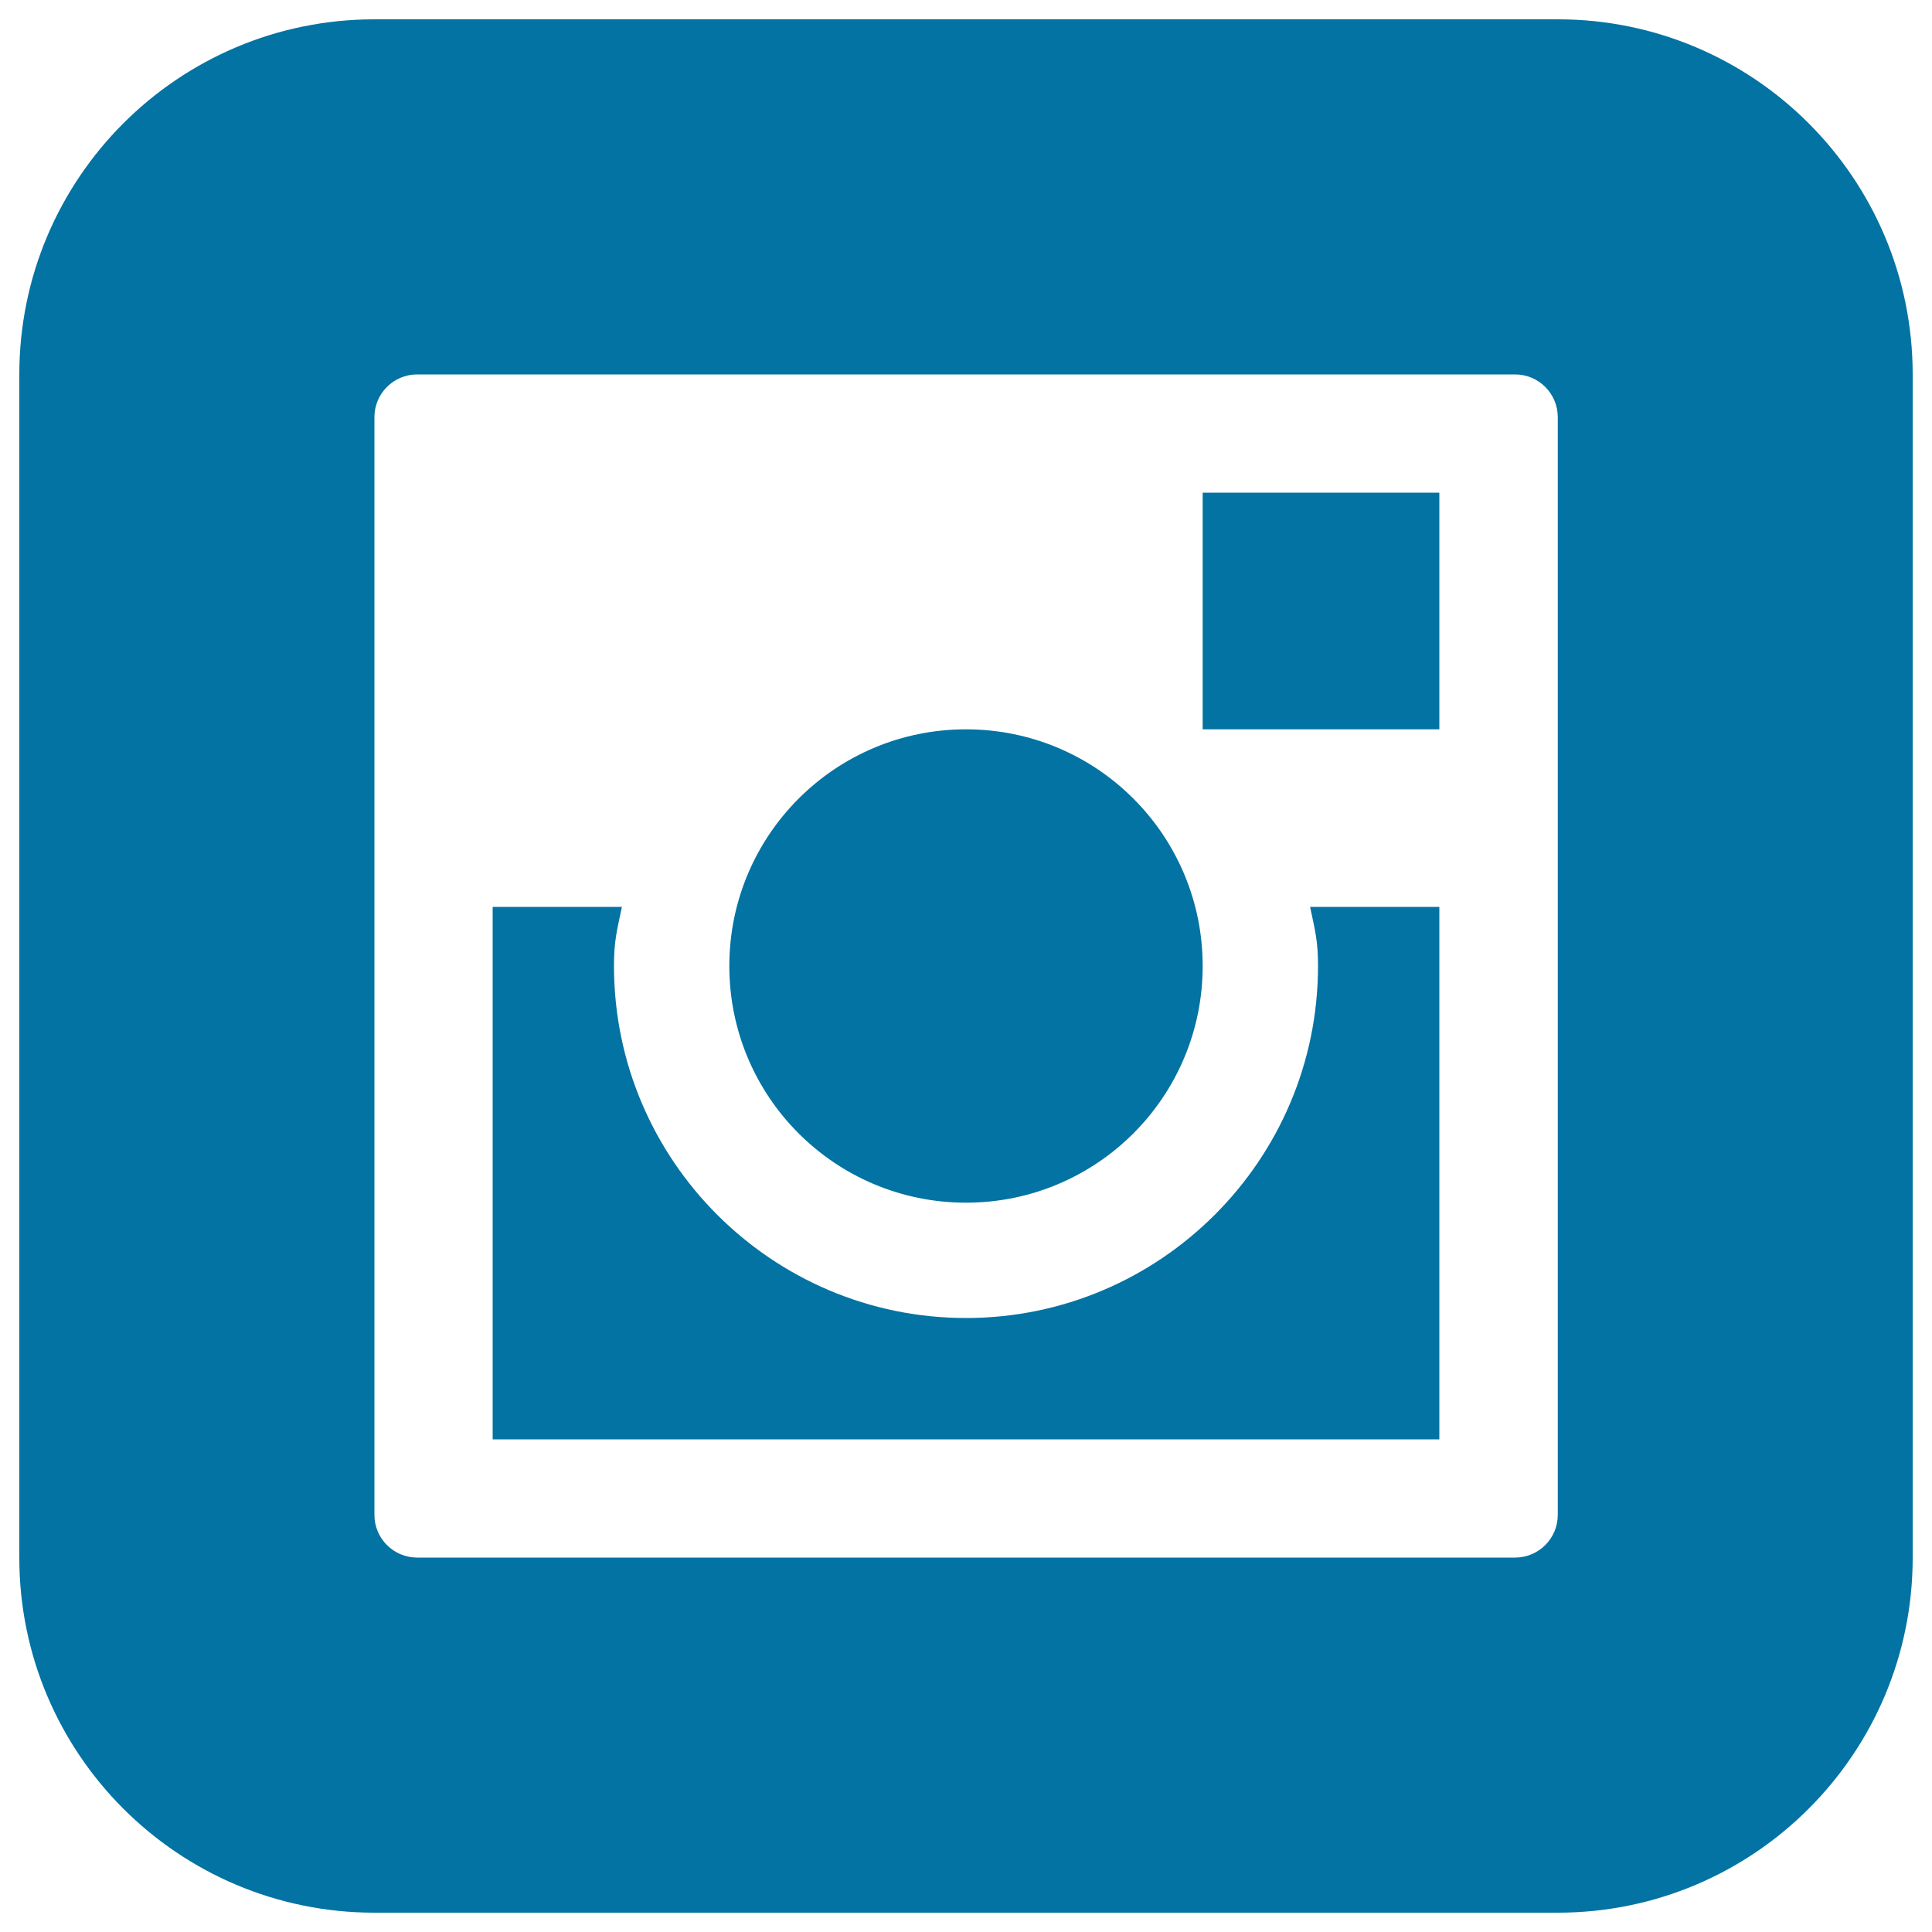 <svg xmlns="http://www.w3.org/2000/svg" viewBox="0 0 1000 1000" style="fill:#0273a2">
<title>Social Instagram Square SVG icon</title>
<path d="M806.3,10H193.8C92.3,10,10,92.3,10,193.8v612.5C10,907.7,92.3,990,193.8,990h612.5C907.7,990,990,907.7,990,806.3V193.8C990,92.3,907.7,10,806.3,10z M806.3,784.1c0,12.2-9.9,22.1-22.1,22.1H215.9c-12.2,0-22.1-9.9-22.1-22.1V215.9c0-12.2,9.9-22.1,22.1-22.1h568.3c12.2,0,22.1,9.9,22.1,22.1V784.1z M622.5,255H745v122.5H622.5V255z M377.5,500c0,67.7,54.8,122.5,122.5,122.5c67.7,0,122.5-54.8,122.5-122.5c0-67.7-54.8-122.5-122.5-122.5C432.3,377.5,377.5,432.3,377.5,500z M682.2,500c0,100.5-81.8,182.2-182.2,182.2S317.8,600.5,317.8,500c0-13,1.5-18.3,4.1-30.6H255V745h490V469.4h-66.9C680.7,481.7,682.2,487,682.2,500z"/>
</svg>